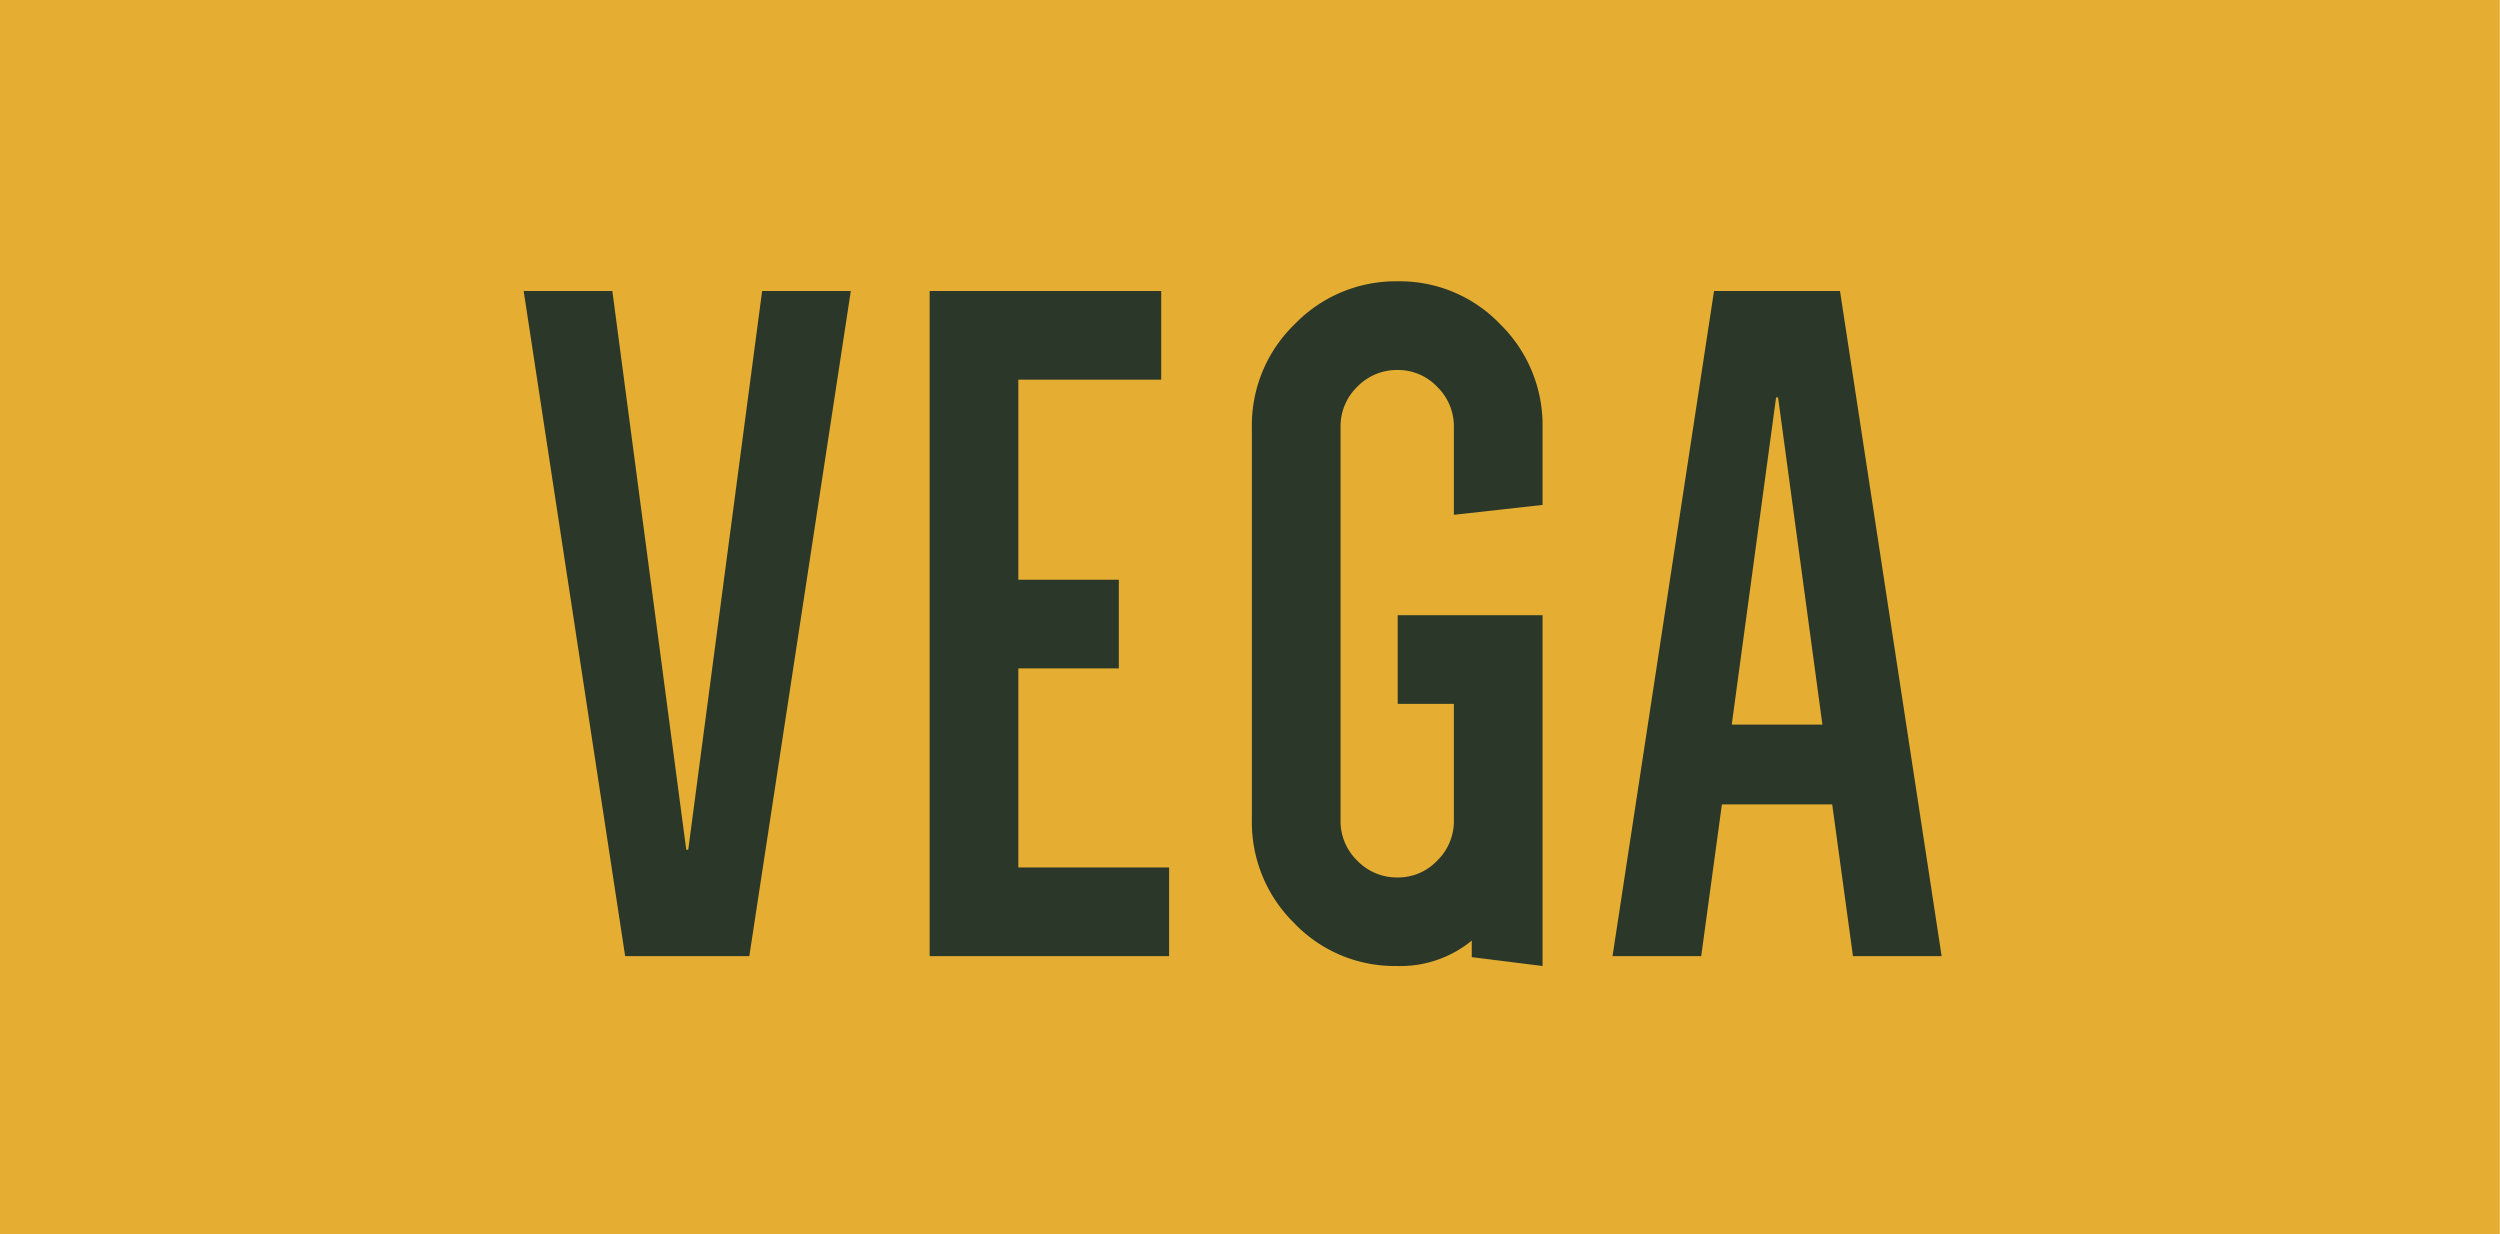 <svg xmlns="http://www.w3.org/2000/svg" width="48.204" height="23.798" viewBox="0 0 48.204 23.798"><g id="VEGA-GEEL" transform="translate(0 7.228)"><path id="Path_93" data-name="Path 93" d="M0,16.57H48.2v-23.8H0Z" transform="translate(0 0)" fill="#e5ae32"></path><g id="Group_339" data-name="Group 339" transform="translate(0 -7.228)"><path id="Path_108" data-name="Path 108" d="M1.729-12.825,3.154-2.052h.038L4.617-12.825h1.71L4.37,0H1.976L.019-12.825ZM7.847,0V-12.825h4.465v1.71H9.557v3.857h1.938v1.71H9.557V-1.71h2.907V0ZM14.06-2.622V-10.2a2.707,2.707,0,0,1,.826-1.985,2.707,2.707,0,0,1,1.986-.827,2.676,2.676,0,0,1,1.976.827,2.723,2.723,0,0,1,.817,1.985v1.5l-1.71.19V-10.2a1.062,1.062,0,0,0-.323-.779,1.04,1.04,0,0,0-.76-.323,1.062,1.062,0,0,0-.779.323,1.062,1.062,0,0,0-.323.779v7.581a1.062,1.062,0,0,0,.323.779,1.062,1.062,0,0,0,.779.323,1.04,1.04,0,0,0,.76-.323,1.062,1.062,0,0,0,.323-.779V-4.864H16.872v-1.71h2.793V.19L18.3.019V-.3A2.171,2.171,0,0,1,16.853.19a2.676,2.676,0,0,1-1.976-.826A2.723,2.723,0,0,1,14.06-2.622ZM27.36,0H25.65l-.4-2.926H23.123L22.724,0h-1.71l1.957-12.825H25.4ZM24.206-10.773h-.038l-.855,6.308h1.748Z" transform="translate(10.078 18.436)" fill="#2b3829"></path></g></g></svg>